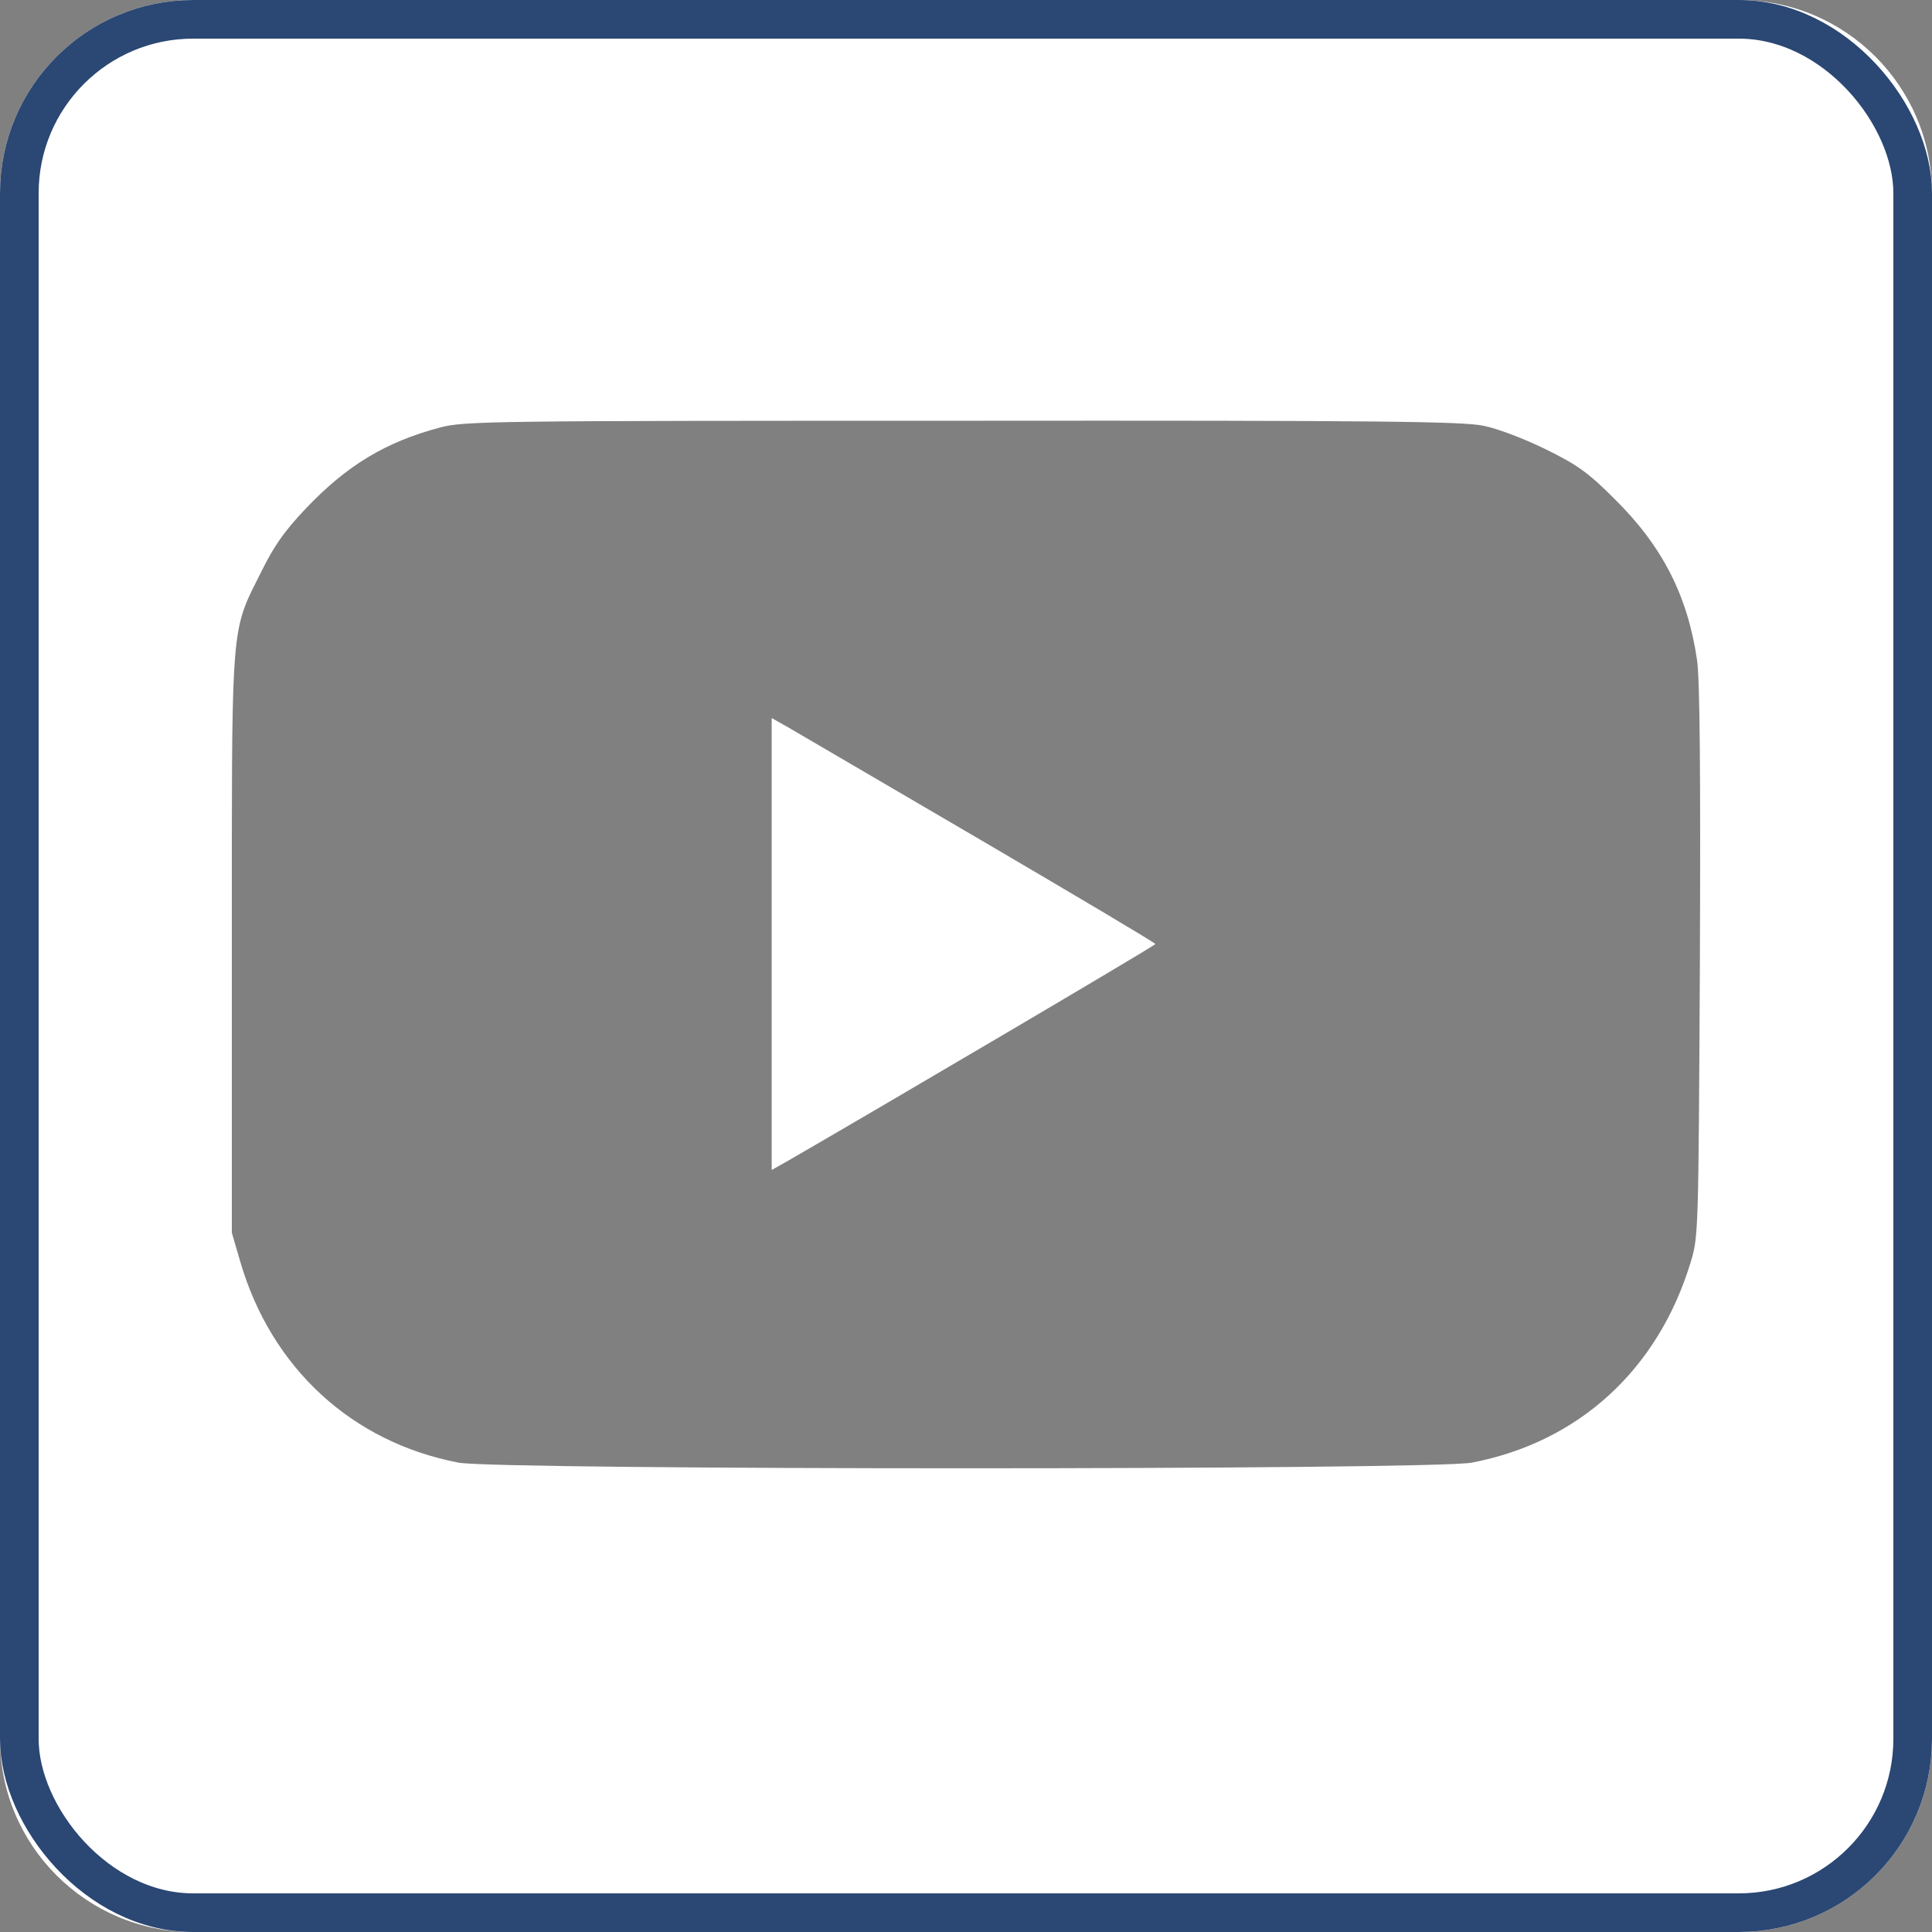 <?xml version="1.0" encoding="UTF-8"?> <svg xmlns="http://www.w3.org/2000/svg" width="50" height="50" viewBox="0 0 50 50" fill="none"><rect x="0" y="0" width="50" height="50" fill="#808080" stroke="none"/><path d="M45 0C47.761 6.44256e-07 50 2.239 50 5V45C50 47.761 47.761 50 45 50H5C2.239 50 4.02673e-08 47.761 0 45V5C6.44277e-07 2.239 2.239 4.0266e-08 5 0H45ZM24.89 10.889C12.674 10.889 12.006 10.897 11.384 11.065C9.982 11.436 8.971 12.049 7.922 13.153C7.356 13.747 7.087 14.137 6.762 14.796C6.063 16.193 6.004 16.041 6 21.652V31.903L6.214 32.637C7.012 35.394 9.101 37.324 11.867 37.853C12.893 38.048 37.069 38.048 38.09 37.853C40.856 37.324 42.907 35.449 43.752 32.674C43.956 32.006 43.956 31.94 43.993 24.895C44.012 20.005 43.993 17.573 43.919 17.08C43.678 15.428 43.028 14.137 41.784 12.912C41.107 12.235 40.837 12.039 40.011 11.631C39.463 11.362 38.767 11.093 38.395 11.019C37.847 10.907 35.794 10.879 24.89 10.889ZM20.416 18.834C20.667 18.983 22.894 20.282 25.382 21.739C27.869 23.197 29.902 24.404 29.902 24.432C29.871 24.487 22.806 28.648 20.416 30.028L19.971 30.279V18.583L20.416 18.834Z" fill="white"></path><rect x="0.5" y="0.5" width="49" height="49" rx="4.5" stroke="#2B4773"></rect></svg> 